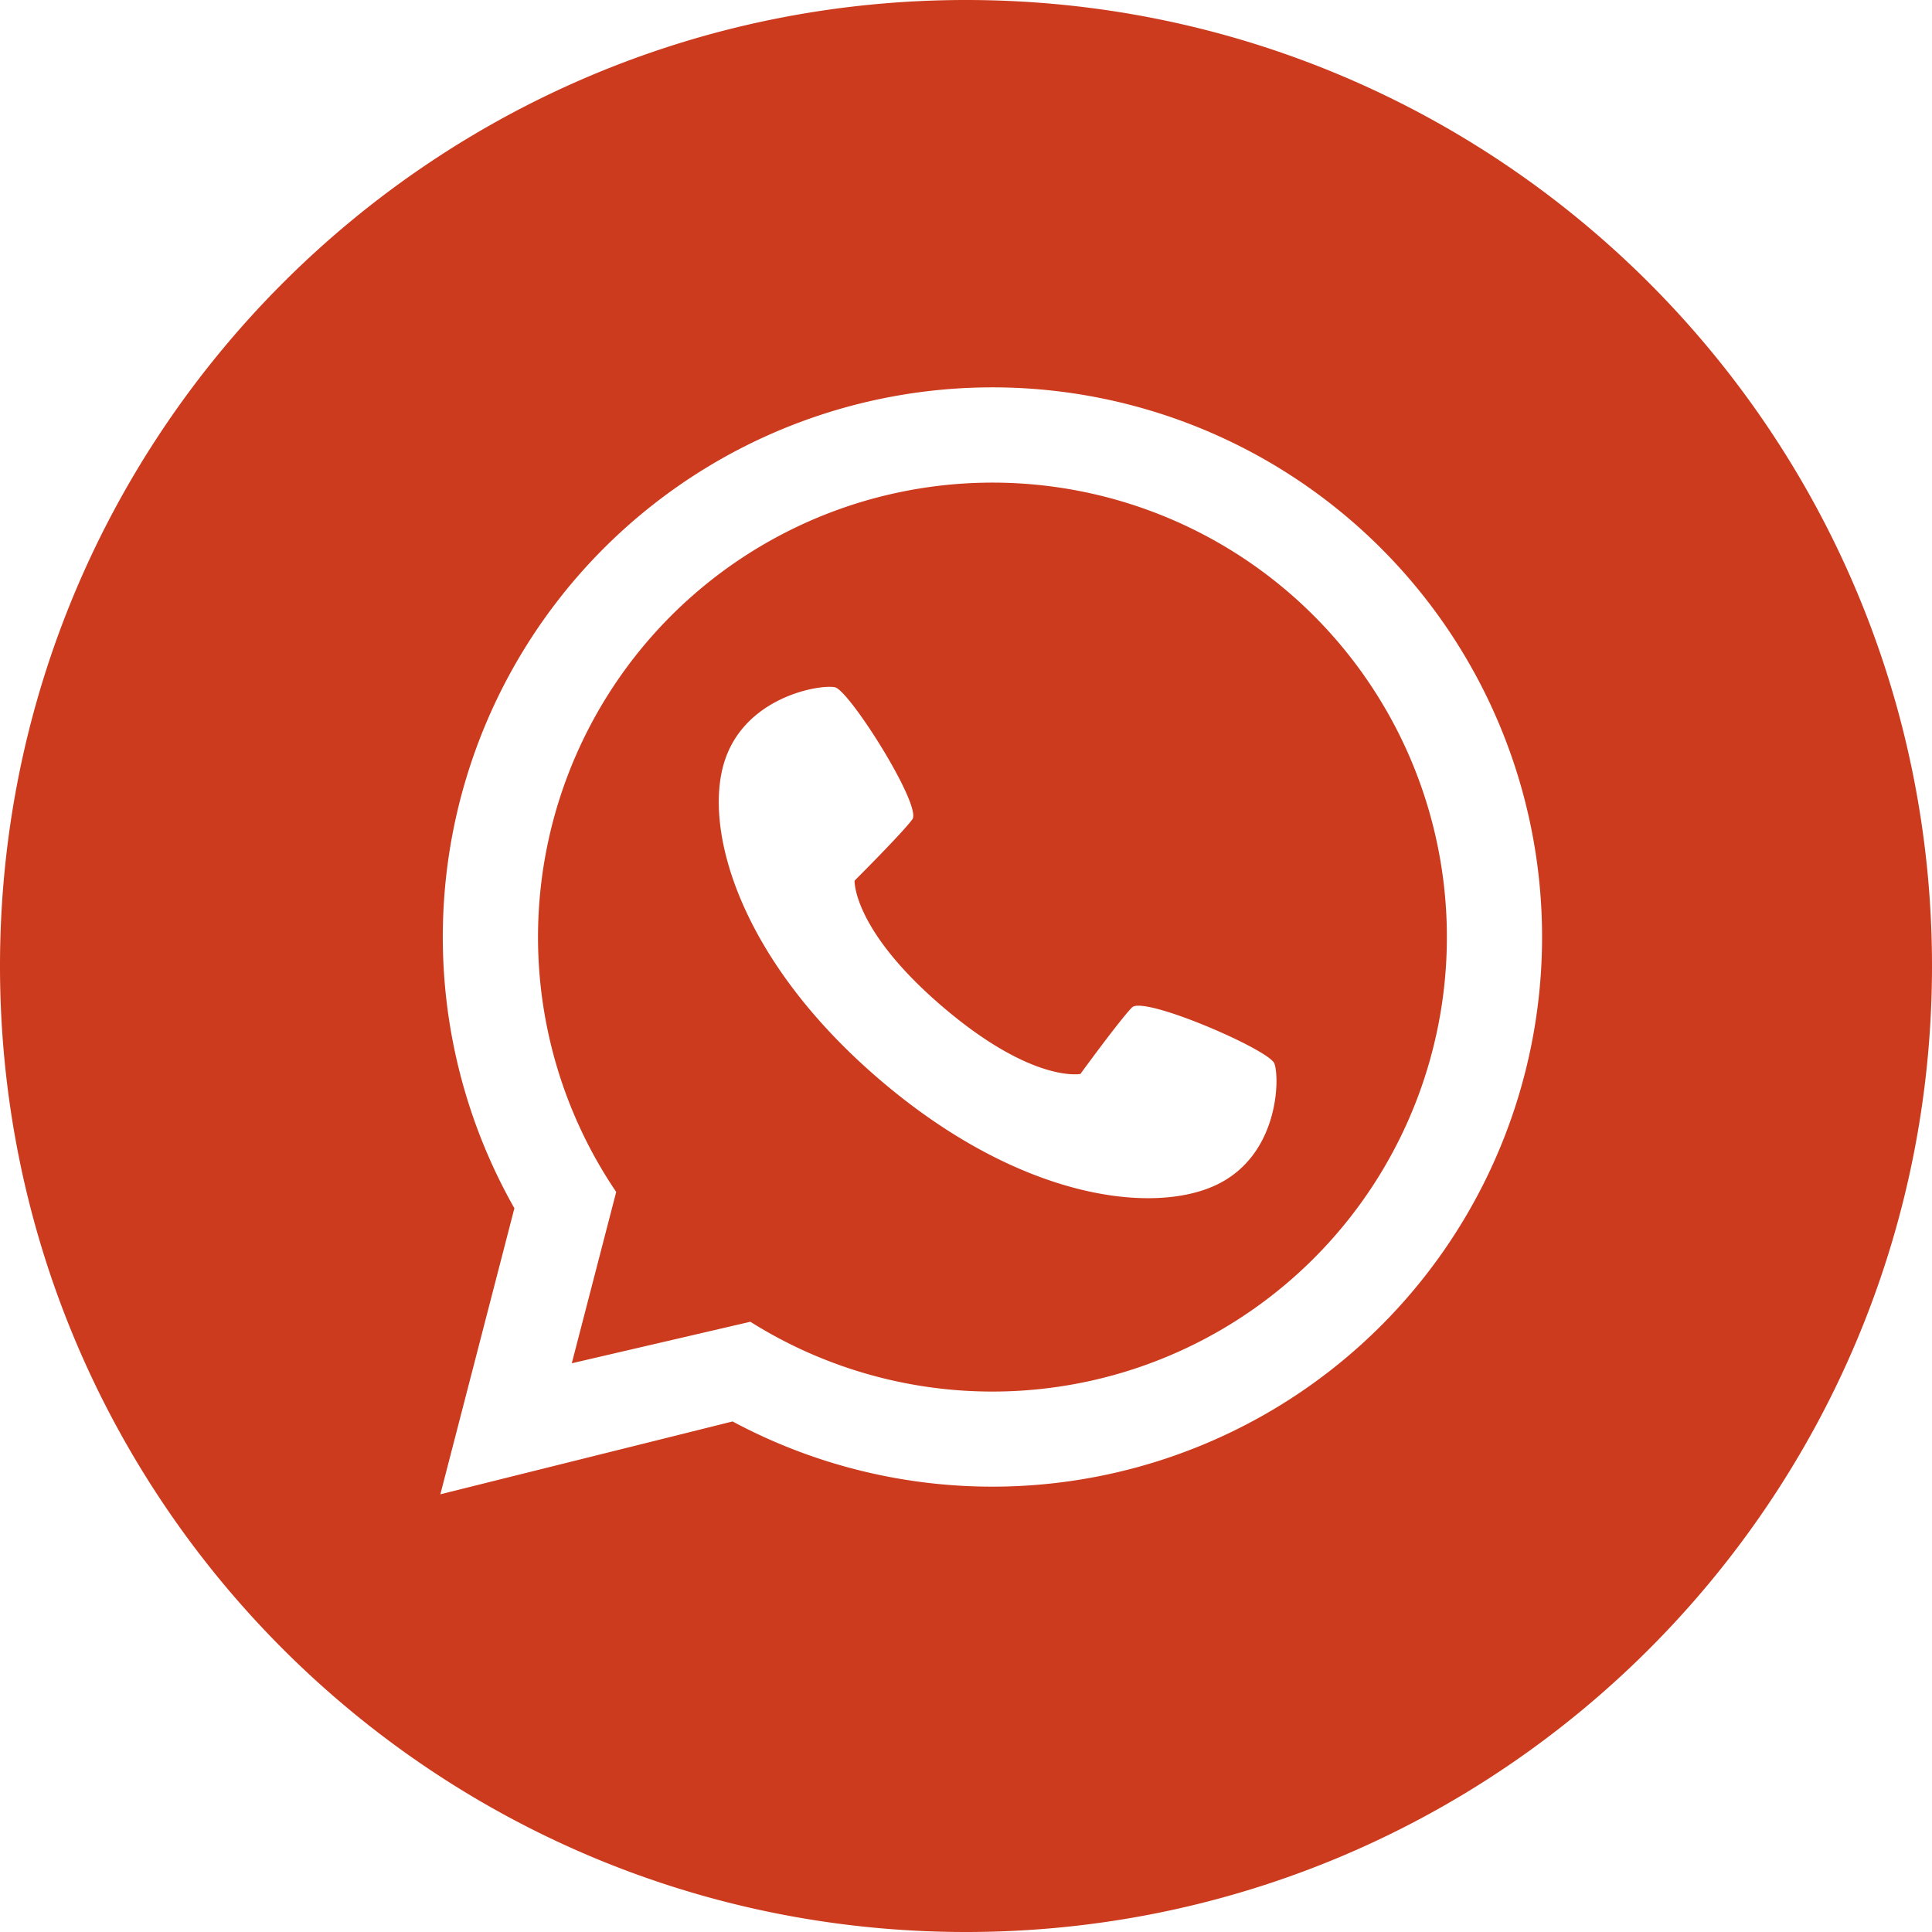 <?xml version="1.0" encoding="UTF-8"?> <svg xmlns="http://www.w3.org/2000/svg" viewBox="0 0 512 512"><defs><style>.cls-1{fill:#cc3b1e;}</style></defs><g id="Слой_2" data-name="Слой 2"><g id="Layer_1" data-name="Layer 1"><path class="cls-1" d="M327.13,146.38A120.44,120.44,0,0,0,163.3,315.88l-11.77,45.4,47.32-11A120.43,120.43,0,1,0,327.13,146.38Zm-4.91,167.69h0c-16.84,7.9-52,3.77-89.06-27.93s-46.56-65.82-41.36-83.69,25.63-21.16,29.48-20.31,23.13,31.41,20.5,35-15.31,16.25-15.31,16.25-.53,13,23.29,33.37,36.56,17.85,36.56,17.85,10.57-14.5,13.69-17.64,36.28,11.18,37.71,14.86S339.06,306.17,322.22,314.07Z"></path><path class="cls-1" d="M256,0C114.61,0,0,114.61,0,256S114.61,512,256,512,512,397.39,512,256,397.39,0,256,0Zm78.89,375a145.74,145.74,0,0,1-140.75,1.7L116.7,396l19.62-75.8A145.66,145.66,0,1,1,334.89,375Z"></path></g></g></svg> 